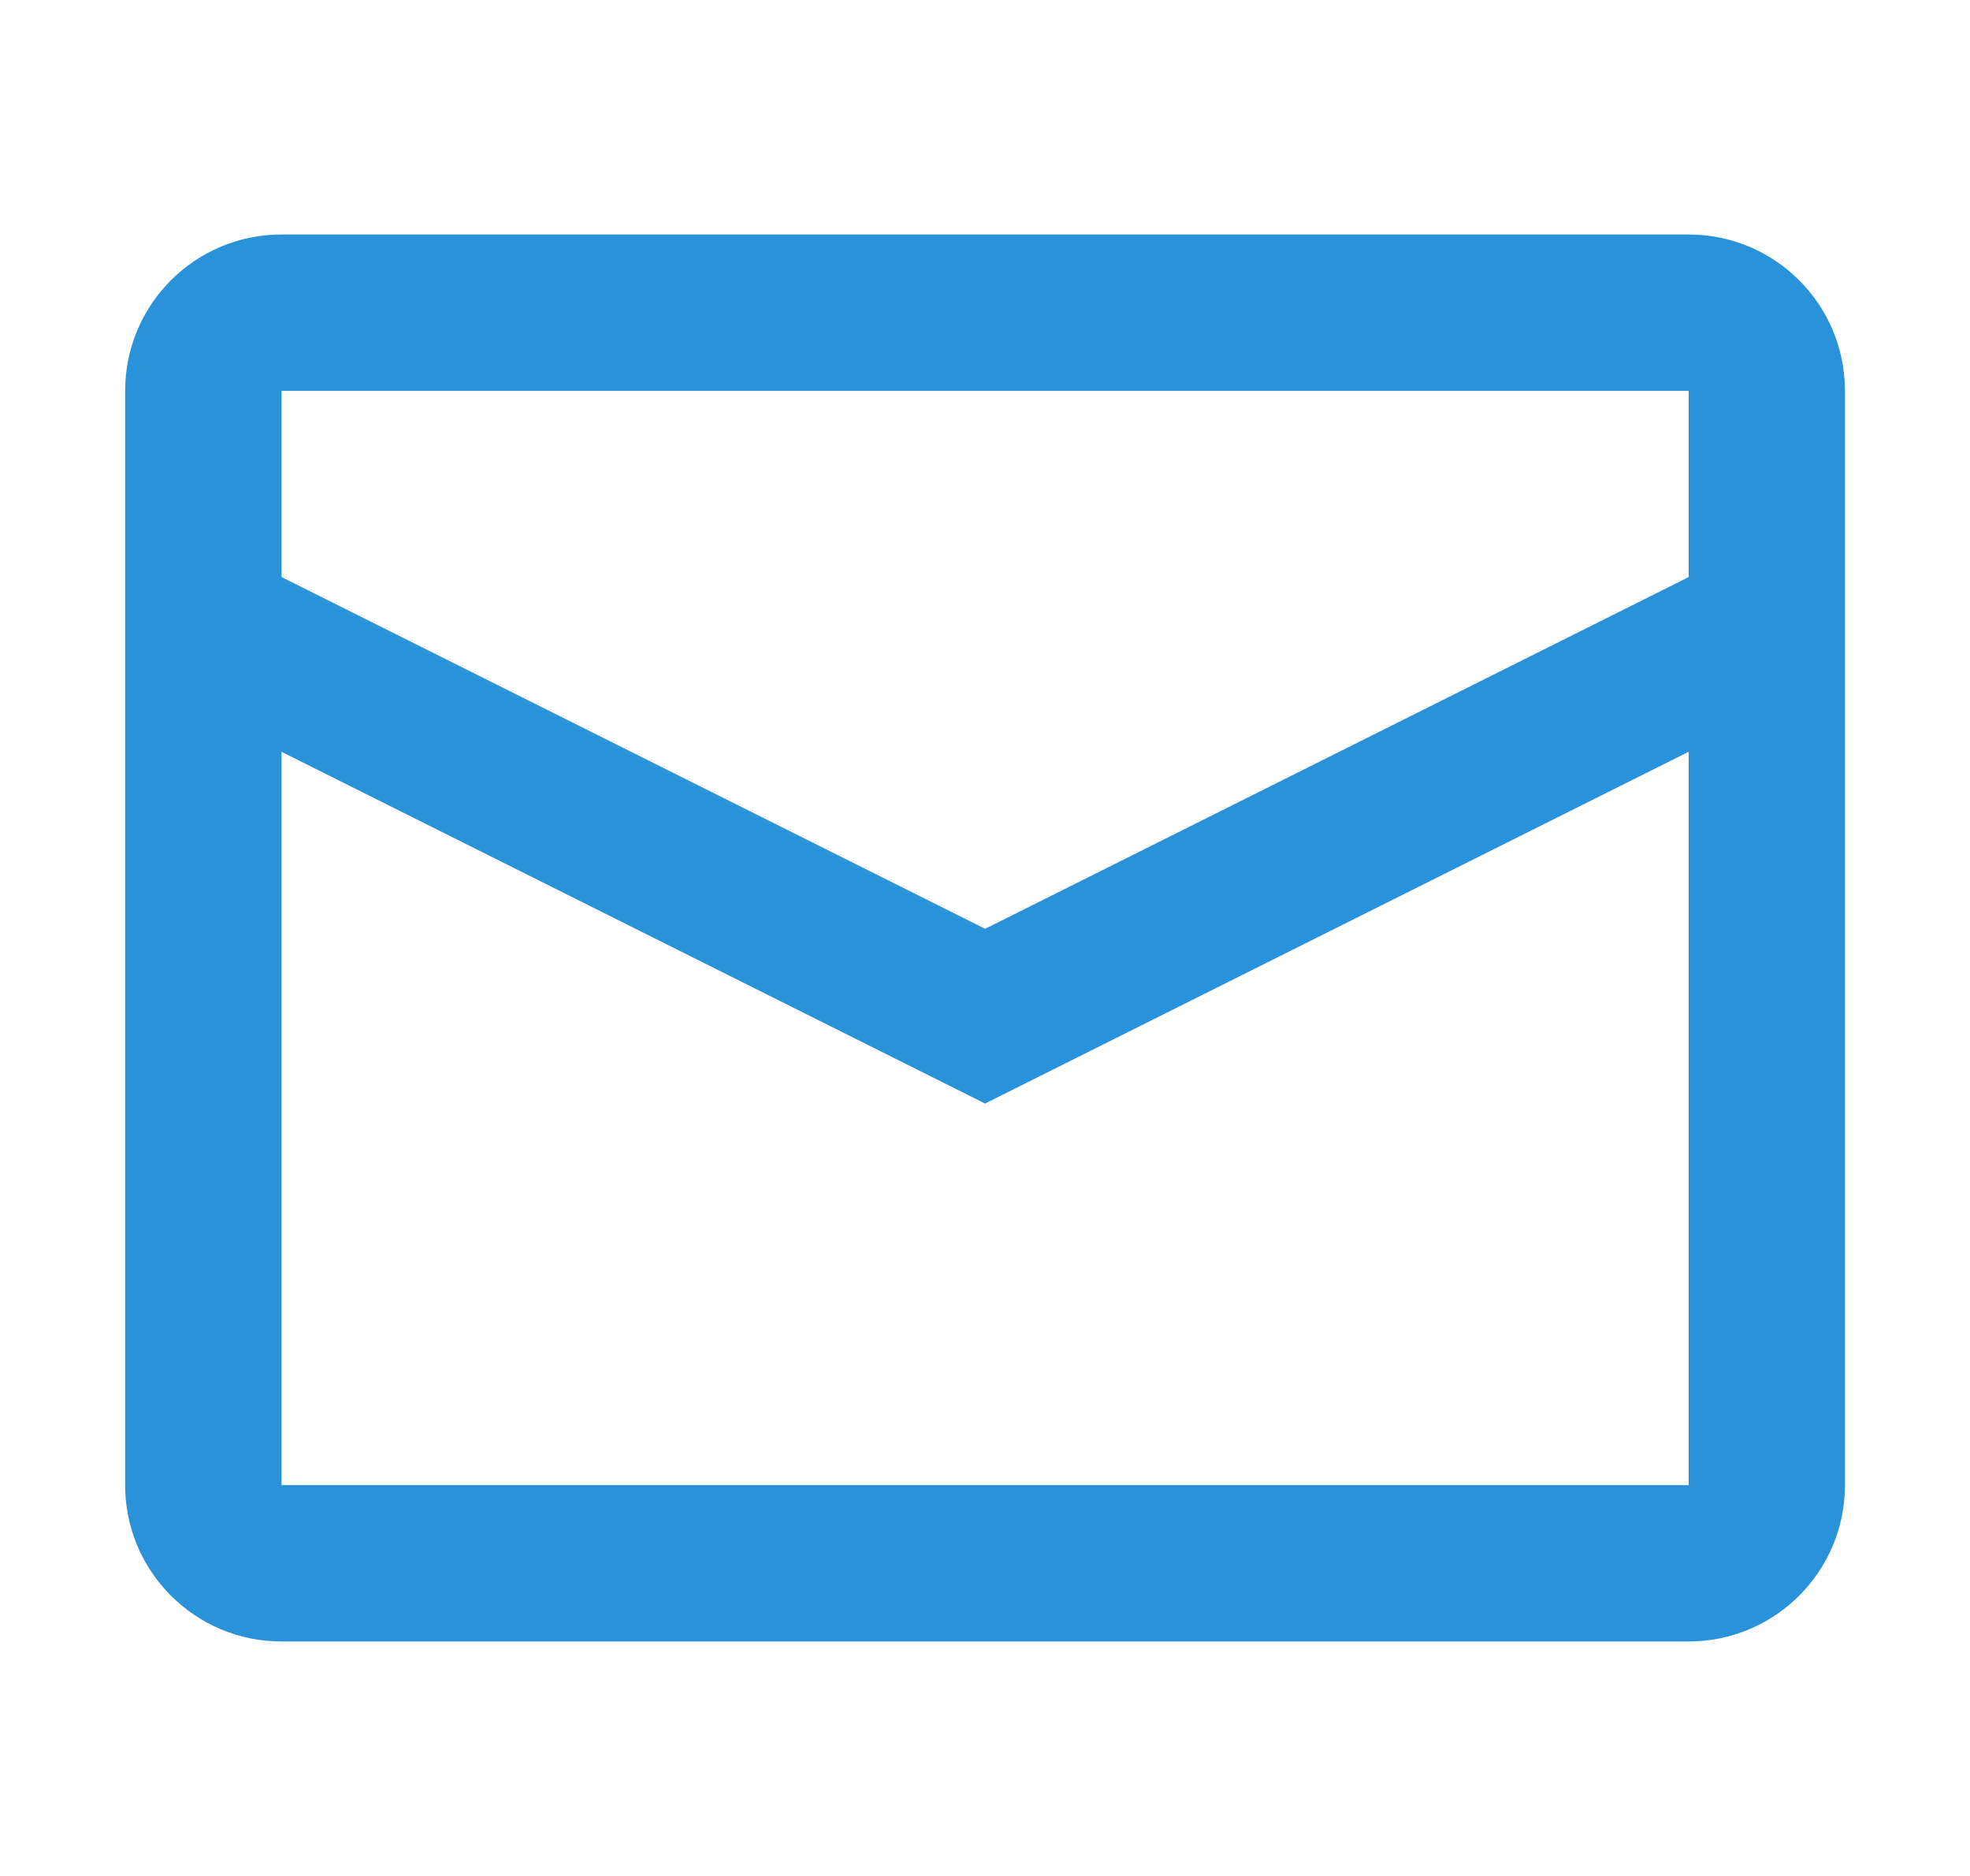 <svg width="21" height="20" viewBox="0 0 21 20" fill="none" xmlns="http://www.w3.org/2000/svg">
<path fill-rule="evenodd" clip-rule="evenodd" d="M18.001 6.152V4.167H3.001V6.152L10.501 9.902L18.001 6.152ZM18.001 8.015L10.501 11.765L3.001 8.015V15.833H18.001V8.015ZM3.001 2.5H18.001C18.921 2.5 19.667 3.246 19.667 4.167V15.833C19.667 16.754 18.921 17.5 18.001 17.5H3.001C2.08 17.5 1.334 16.754 1.334 15.833V4.167C1.334 3.246 2.08 2.5 3.001 2.5Z" fill="#2A92D8"/>
</svg>
